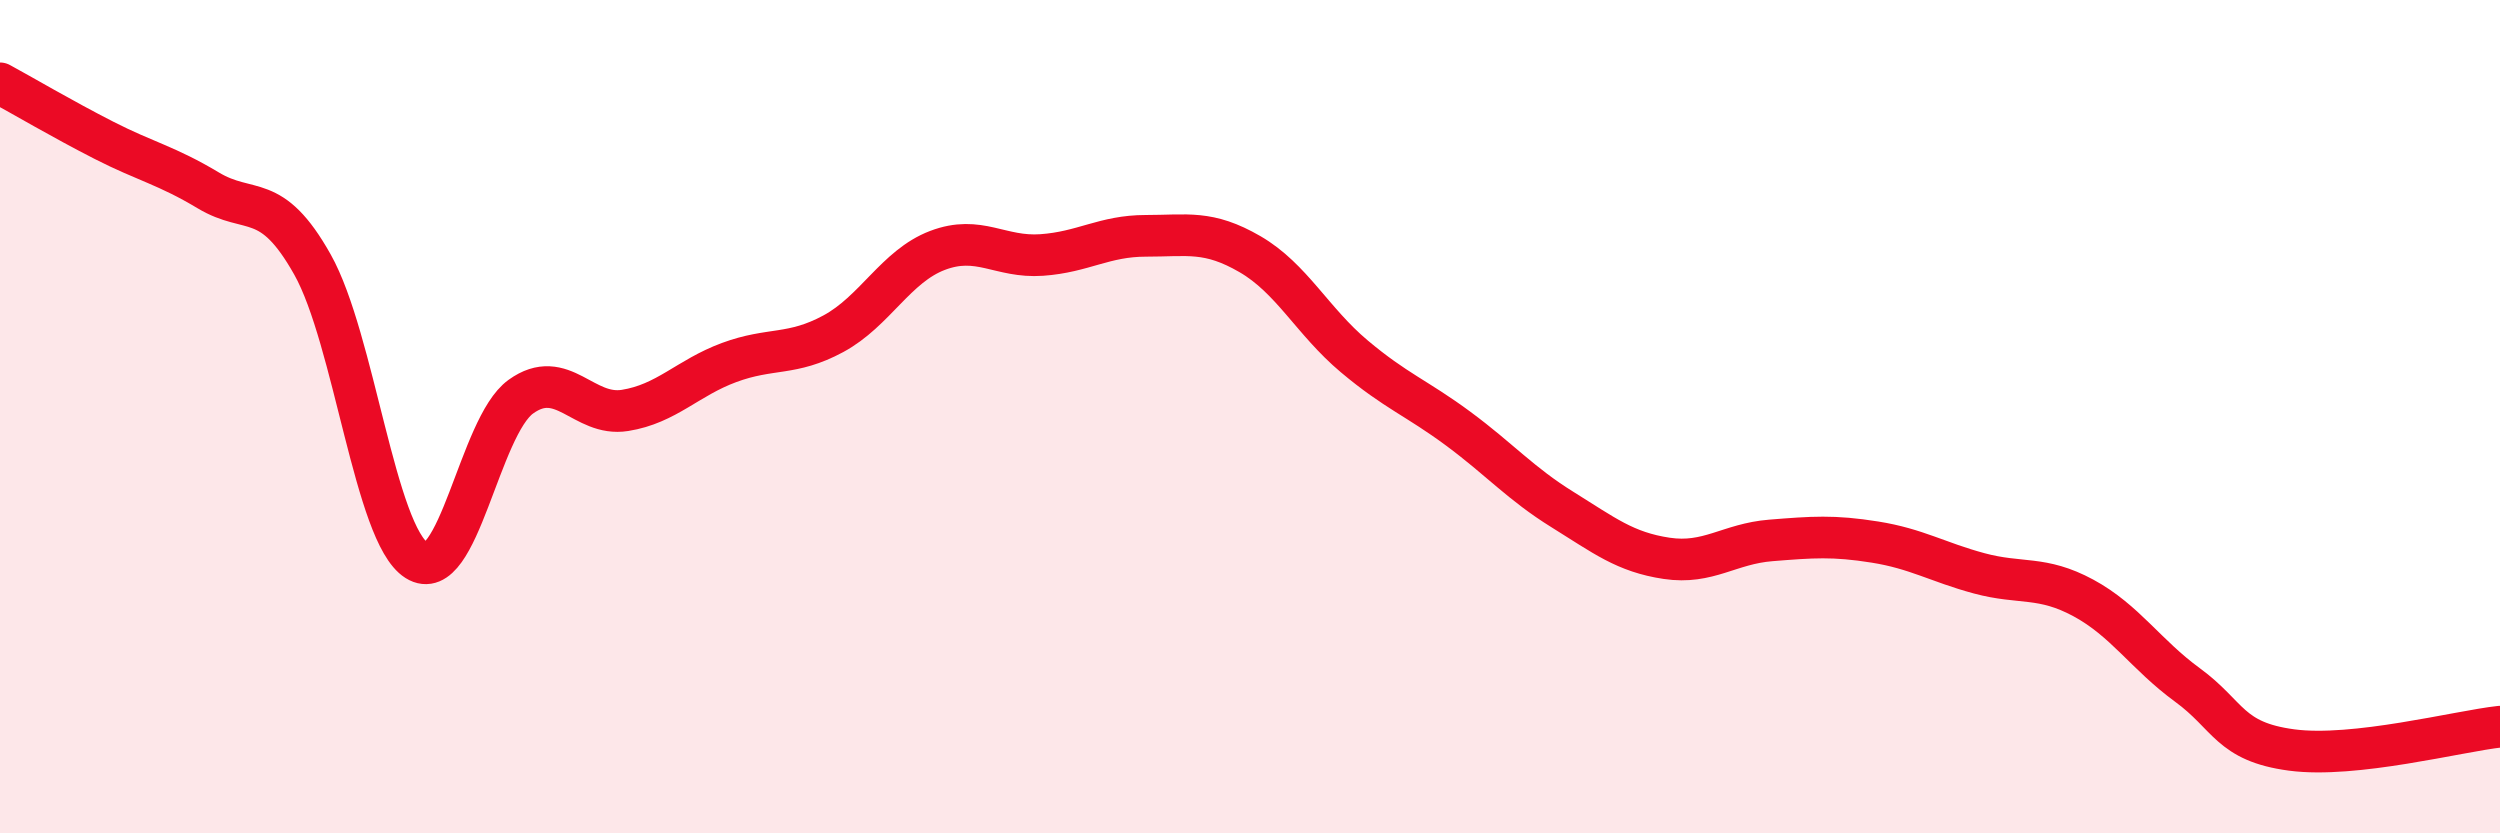 
    <svg width="60" height="20" viewBox="0 0 60 20" xmlns="http://www.w3.org/2000/svg">
      <path
        d="M 0,2 C 0.5,2.27 1.5,2.86 2.5,3.37 C 3.5,3.88 4,3.97 5,4.57 C 6,5.17 6.5,4.57 7.5,6.35 C 8.5,8.13 9,12.82 10,13.45 C 11,14.08 11.5,10.24 12.5,9.52 C 13.5,8.8 14,10.01 15,9.85 C 16,9.69 16.5,9.07 17.5,8.7 C 18.5,8.33 19,8.55 20,8.01 C 21,7.47 21.5,6.39 22.5,6.01 C 23.5,5.63 24,6.19 25,6.12 C 26,6.05 26.5,5.66 27.5,5.66 C 28.5,5.66 29,5.52 30,6.1 C 31,6.68 31.5,7.71 32.5,8.55 C 33.5,9.39 34,9.55 35,10.29 C 36,11.03 36.5,11.61 37.5,12.23 C 38.5,12.85 39,13.25 40,13.4 C 41,13.55 41.5,13.05 42.5,12.97 C 43.5,12.89 44,12.85 45,13.01 C 46,13.17 46.5,13.49 47.5,13.76 C 48.5,14.03 49,13.81 50,14.35 C 51,14.89 51.5,15.71 52.5,16.44 C 53.5,17.17 53.5,17.8 55,18 C 56.5,18.2 59,17.55 60,17.44L60 20L0 20Z"
        fill="#EB0A25"
        opacity="0.1"
        stroke-linecap="round"
        stroke-linejoin="round"
      />
      <path
        d="M 0,2 C 0.5,2.27 1.5,2.86 2.5,3.37 C 3.5,3.88 4,3.97 5,4.57 C 6,5.17 6.5,4.57 7.5,6.35 C 8.5,8.13 9,12.82 10,13.45 C 11,14.08 11.5,10.24 12.5,9.52 C 13.5,8.8 14,10.01 15,9.85 C 16,9.69 16.5,9.07 17.5,8.7 C 18.5,8.33 19,8.55 20,8.01 C 21,7.47 21.5,6.39 22.5,6.01 C 23.5,5.63 24,6.19 25,6.12 C 26,6.05 26.5,5.66 27.5,5.66 C 28.5,5.66 29,5.52 30,6.1 C 31,6.68 31.5,7.71 32.5,8.55 C 33.5,9.39 34,9.55 35,10.29 C 36,11.03 36.5,11.61 37.5,12.23 C 38.5,12.85 39,13.25 40,13.4 C 41,13.55 41.5,13.05 42.5,12.97 C 43.5,12.89 44,12.85 45,13.01 C 46,13.17 46.5,13.49 47.5,13.76 C 48.5,14.03 49,13.81 50,14.35 C 51,14.89 51.5,15.71 52.5,16.44 C 53.5,17.17 53.5,17.8 55,18 C 56.5,18.2 59,17.55 60,17.44"
        stroke="#EB0A25"
        stroke-width="1"
        fill="none"
        stroke-linecap="round"
        stroke-linejoin="round"
      />
    </svg>
  